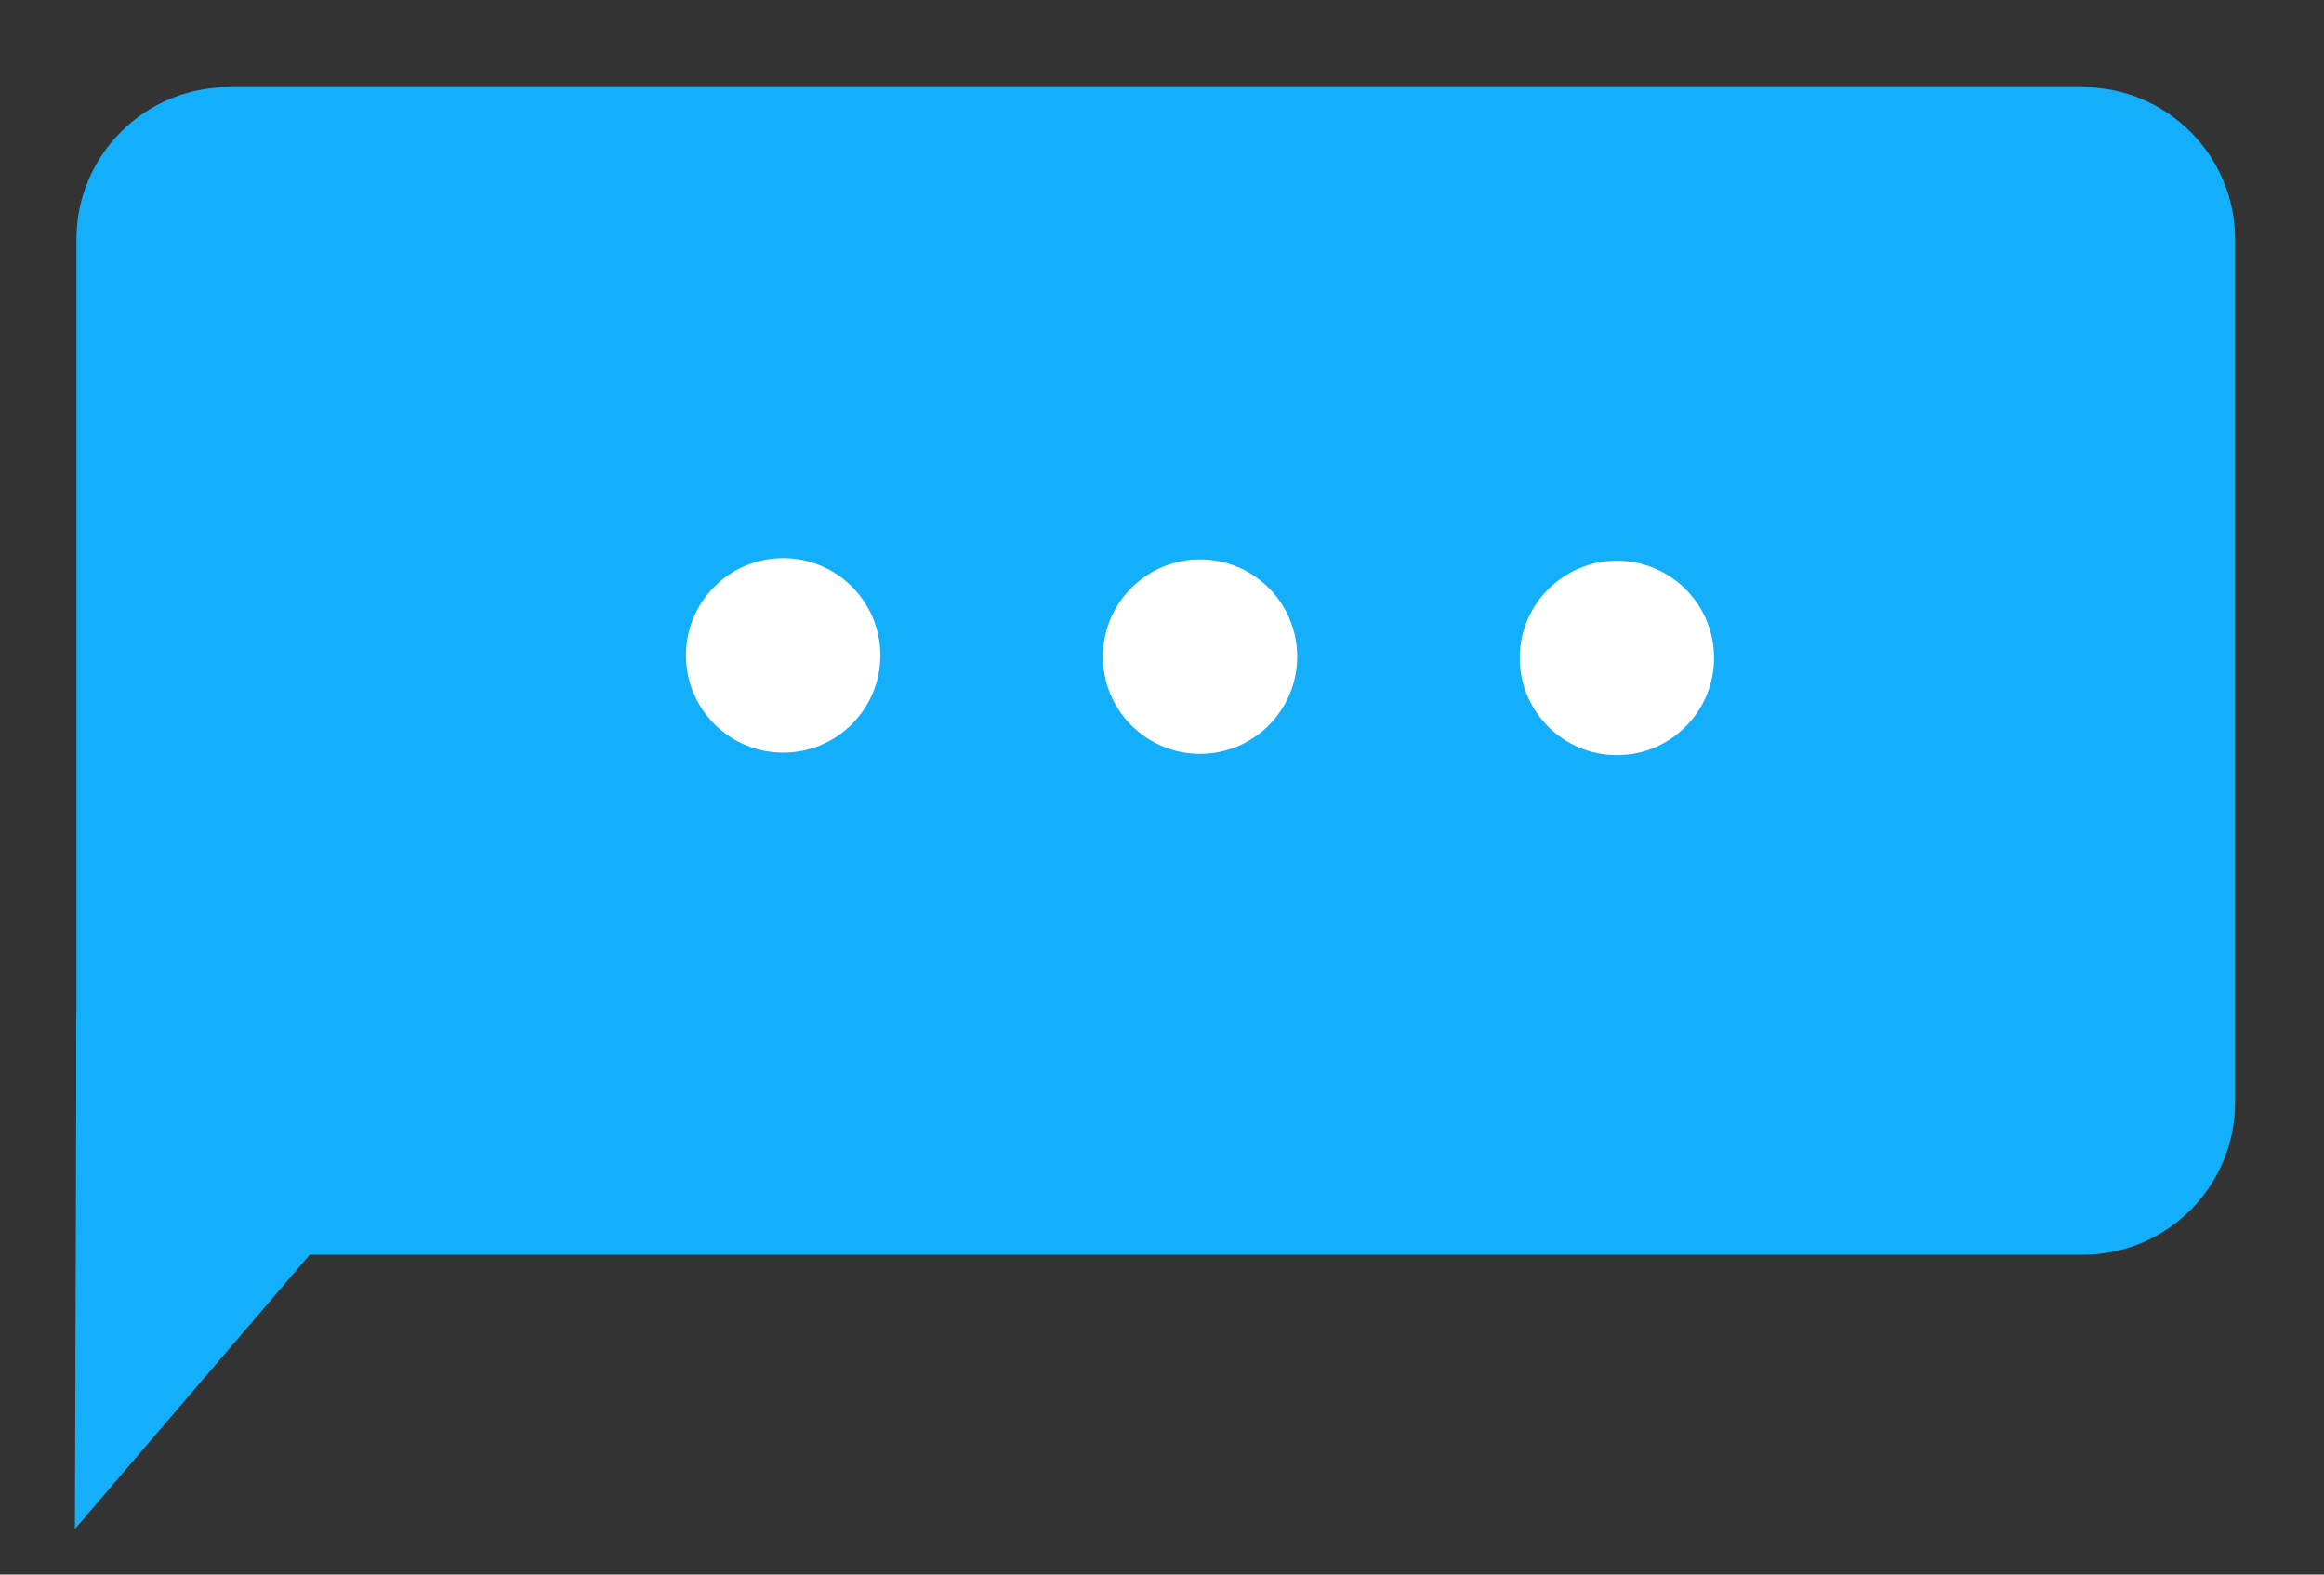 <?xml version="1.0" encoding="utf-8"?>
<!-- Generator: Adobe Illustrator 16.0.0, SVG Export Plug-In . SVG Version: 6.00 Build 0)  -->
<!DOCTYPE svg PUBLIC "-//W3C//DTD SVG 1.1//EN" "http://www.w3.org/Graphics/SVG/1.1/DTD/svg11.dtd">
<svg version="1.1" id="Layer_1" xmlns="http://www.w3.org/2000/svg" xmlns:xlink="http://www.w3.org/1999/xlink" x="0px" y="0px"
	 width="46.5px" height="31.5px" viewBox="24.5 24.5 46.5 31.5" enable-background="new 24.5 24.5 46.5 31.5" xml:space="preserve">
<rect x="24.5" y="24.5" width="46.5" height="31.5" fill="#333333" stroke="none"/>
<g>
	<g>
		<path fill="#13AFFB" d="M66.172,49.601H26.029V29.292c0-1.684,1.364-3.048,3.048-3.048h37.095c1.684,0,3.049,1.365,3.049,3.048
			v17.261C69.221,48.236,67.855,49.601,66.172,49.601z"/>
		<polygon fill="#13AFFB" points="26.03,44.768 25.999,55.088 34.812,44.795 		"/>
		<g>
			<circle fill="#FFFFFF" cx="56.852" cy="37.662" r="1.944"/>
			<circle fill="#FFFFFF" cx="48.511" cy="37.636" r="1.944"/>
			<circle fill="#FFFFFF" cx="40.17" cy="37.611" r="1.945"/>
		</g>
	</g>
</g>
</svg>
